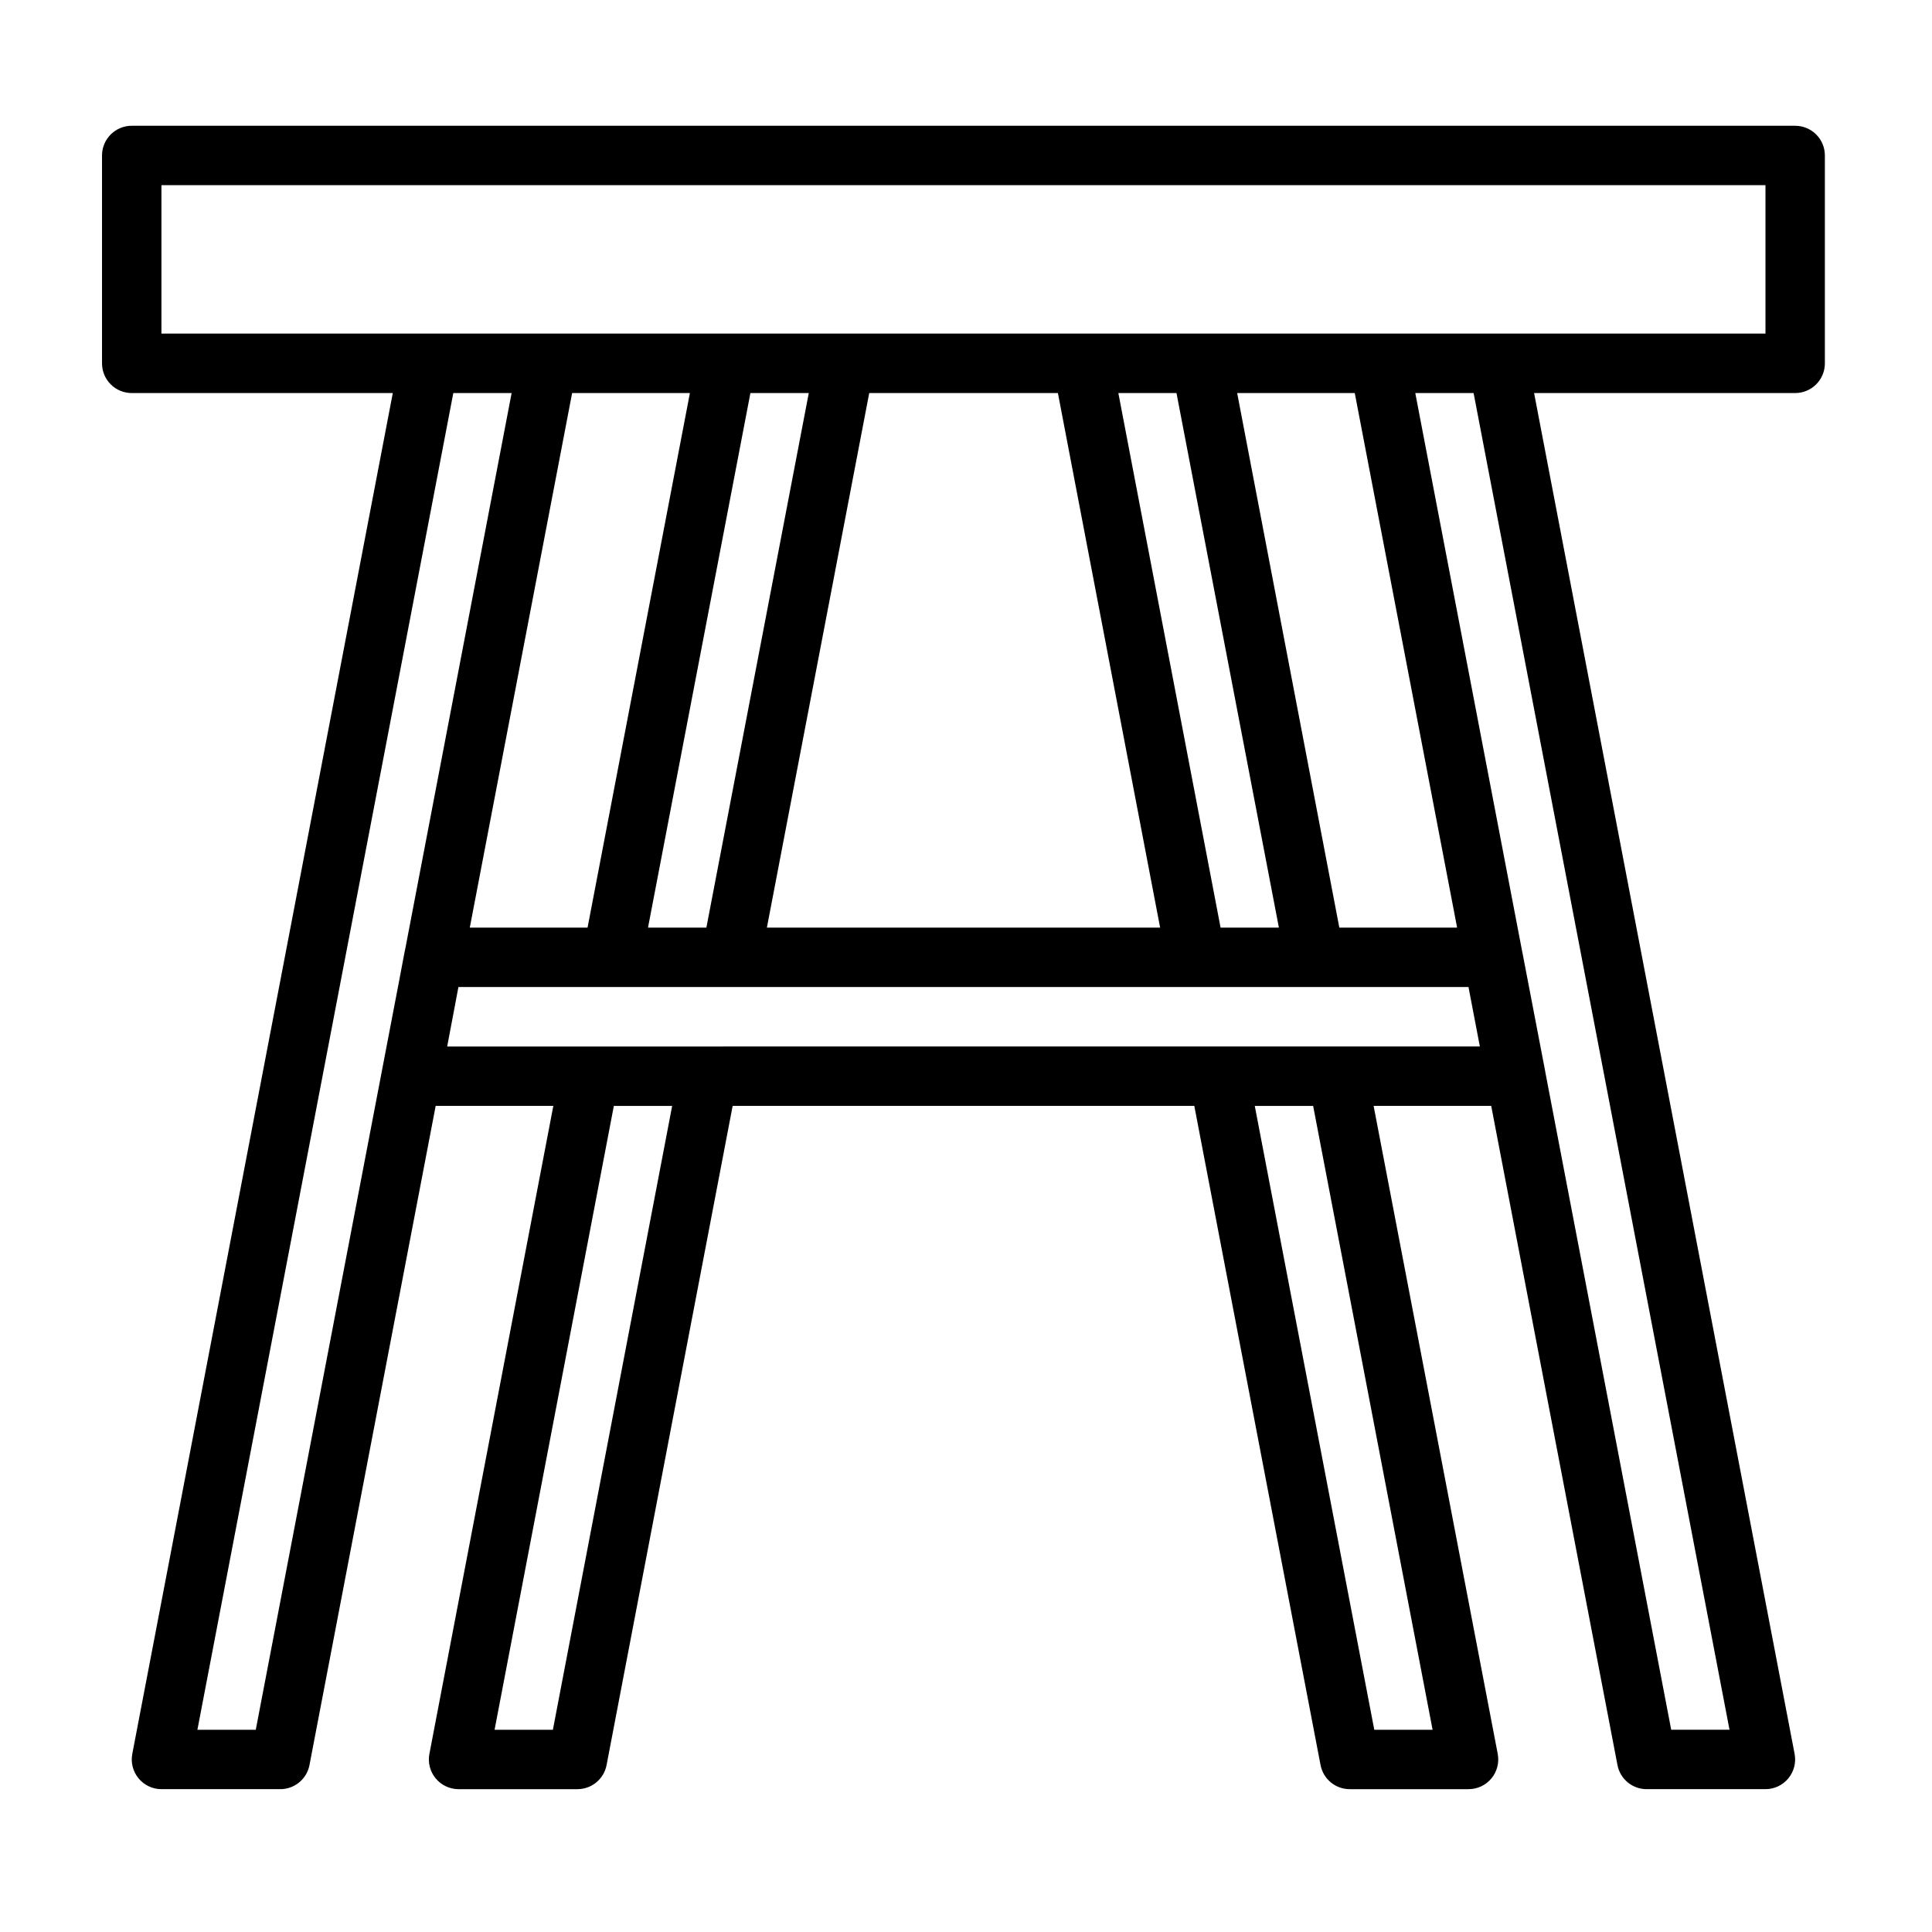 <?xml version="1.0" encoding="UTF-8"?>
<!-- Uploaded to: ICON Repo, www.svgrepo.com, Generator: ICON Repo Mixer Tools -->
<svg fill="#000000" width="800px" height="800px" version="1.1" viewBox="144 144 512 512" xmlns="http://www.w3.org/2000/svg">
 <path d="m178.94 177.33c-4.348-0.016-7.887 3.496-7.902 7.84v55.152c0.016 4.348 3.555 7.859 7.902 7.84h69.156l-69.035 360.62c-0.445 2.305 0.164 4.688 1.656 6.5s3.715 2.863 6.062 2.863h31.504c3.777 0.004 7.023-2.684 7.734-6.394l33.441-174.68h31.18l-32.84 171.71h-0.004c-0.441 2.309 0.164 4.695 1.664 6.508 1.496 1.809 3.723 2.859 6.07 2.856h31.488c3.781 0.004 7.027-2.684 7.734-6.394l33.41-174.68h122.34l33.457 174.68c0.707 3.711 3.953 6.398 7.731 6.394h31.488c2.352 0.004 4.578-1.047 6.074-2.856 1.496-1.812 2.106-4.199 1.66-6.508l-32.887-171.71h31.164l33.457 174.68c0.707 3.707 3.945 6.391 7.719 6.394h31.504c2.348 0 4.57-1.051 6.062-2.863 1.492-1.812 2.102-4.195 1.656-6.5l-69.035-360.62h69.219c4.324-0.016 7.824-3.516 7.84-7.84v-55.152c-0.016-4.32-3.516-7.82-7.84-7.84zm7.84 15.742 425.09 0.004v39.328h-425.09zm77.352 55.09h15.453l-28.215 147.45-0.062 0.27c-0.027 0.117-0.055 0.234-0.078 0.355l-1.504 7.949-37.945 198.23h-15.469zm31.488 0h31.211l-27.121 141.66-31.211 0.004zm47.246 0h15.469l-27.137 141.66-15.469 0.004zm31.488 0h50l27.09 141.66-104.21 0.004zm66.02 0h15.406l27.137 141.66h-15.453zm31.488 0h31.164l27.121 141.66h-31.211zm47.203 0h15.453l67.82 354.24h-15.453l-33.348-174.21c-0.023-0.16-0.047-0.316-0.078-0.477l-6.043-31.488c-0.012-0.039-0.023-0.078-0.031-0.117zm-253.58 157.41h267.68l3.012 15.758-273.67 0.004 1.77-9.348zm41.191 31.504h15.453l-31.609 165.33h-15.453zm169.85 0h15.469l31.656 165.33h-15.453z"/>
</svg>